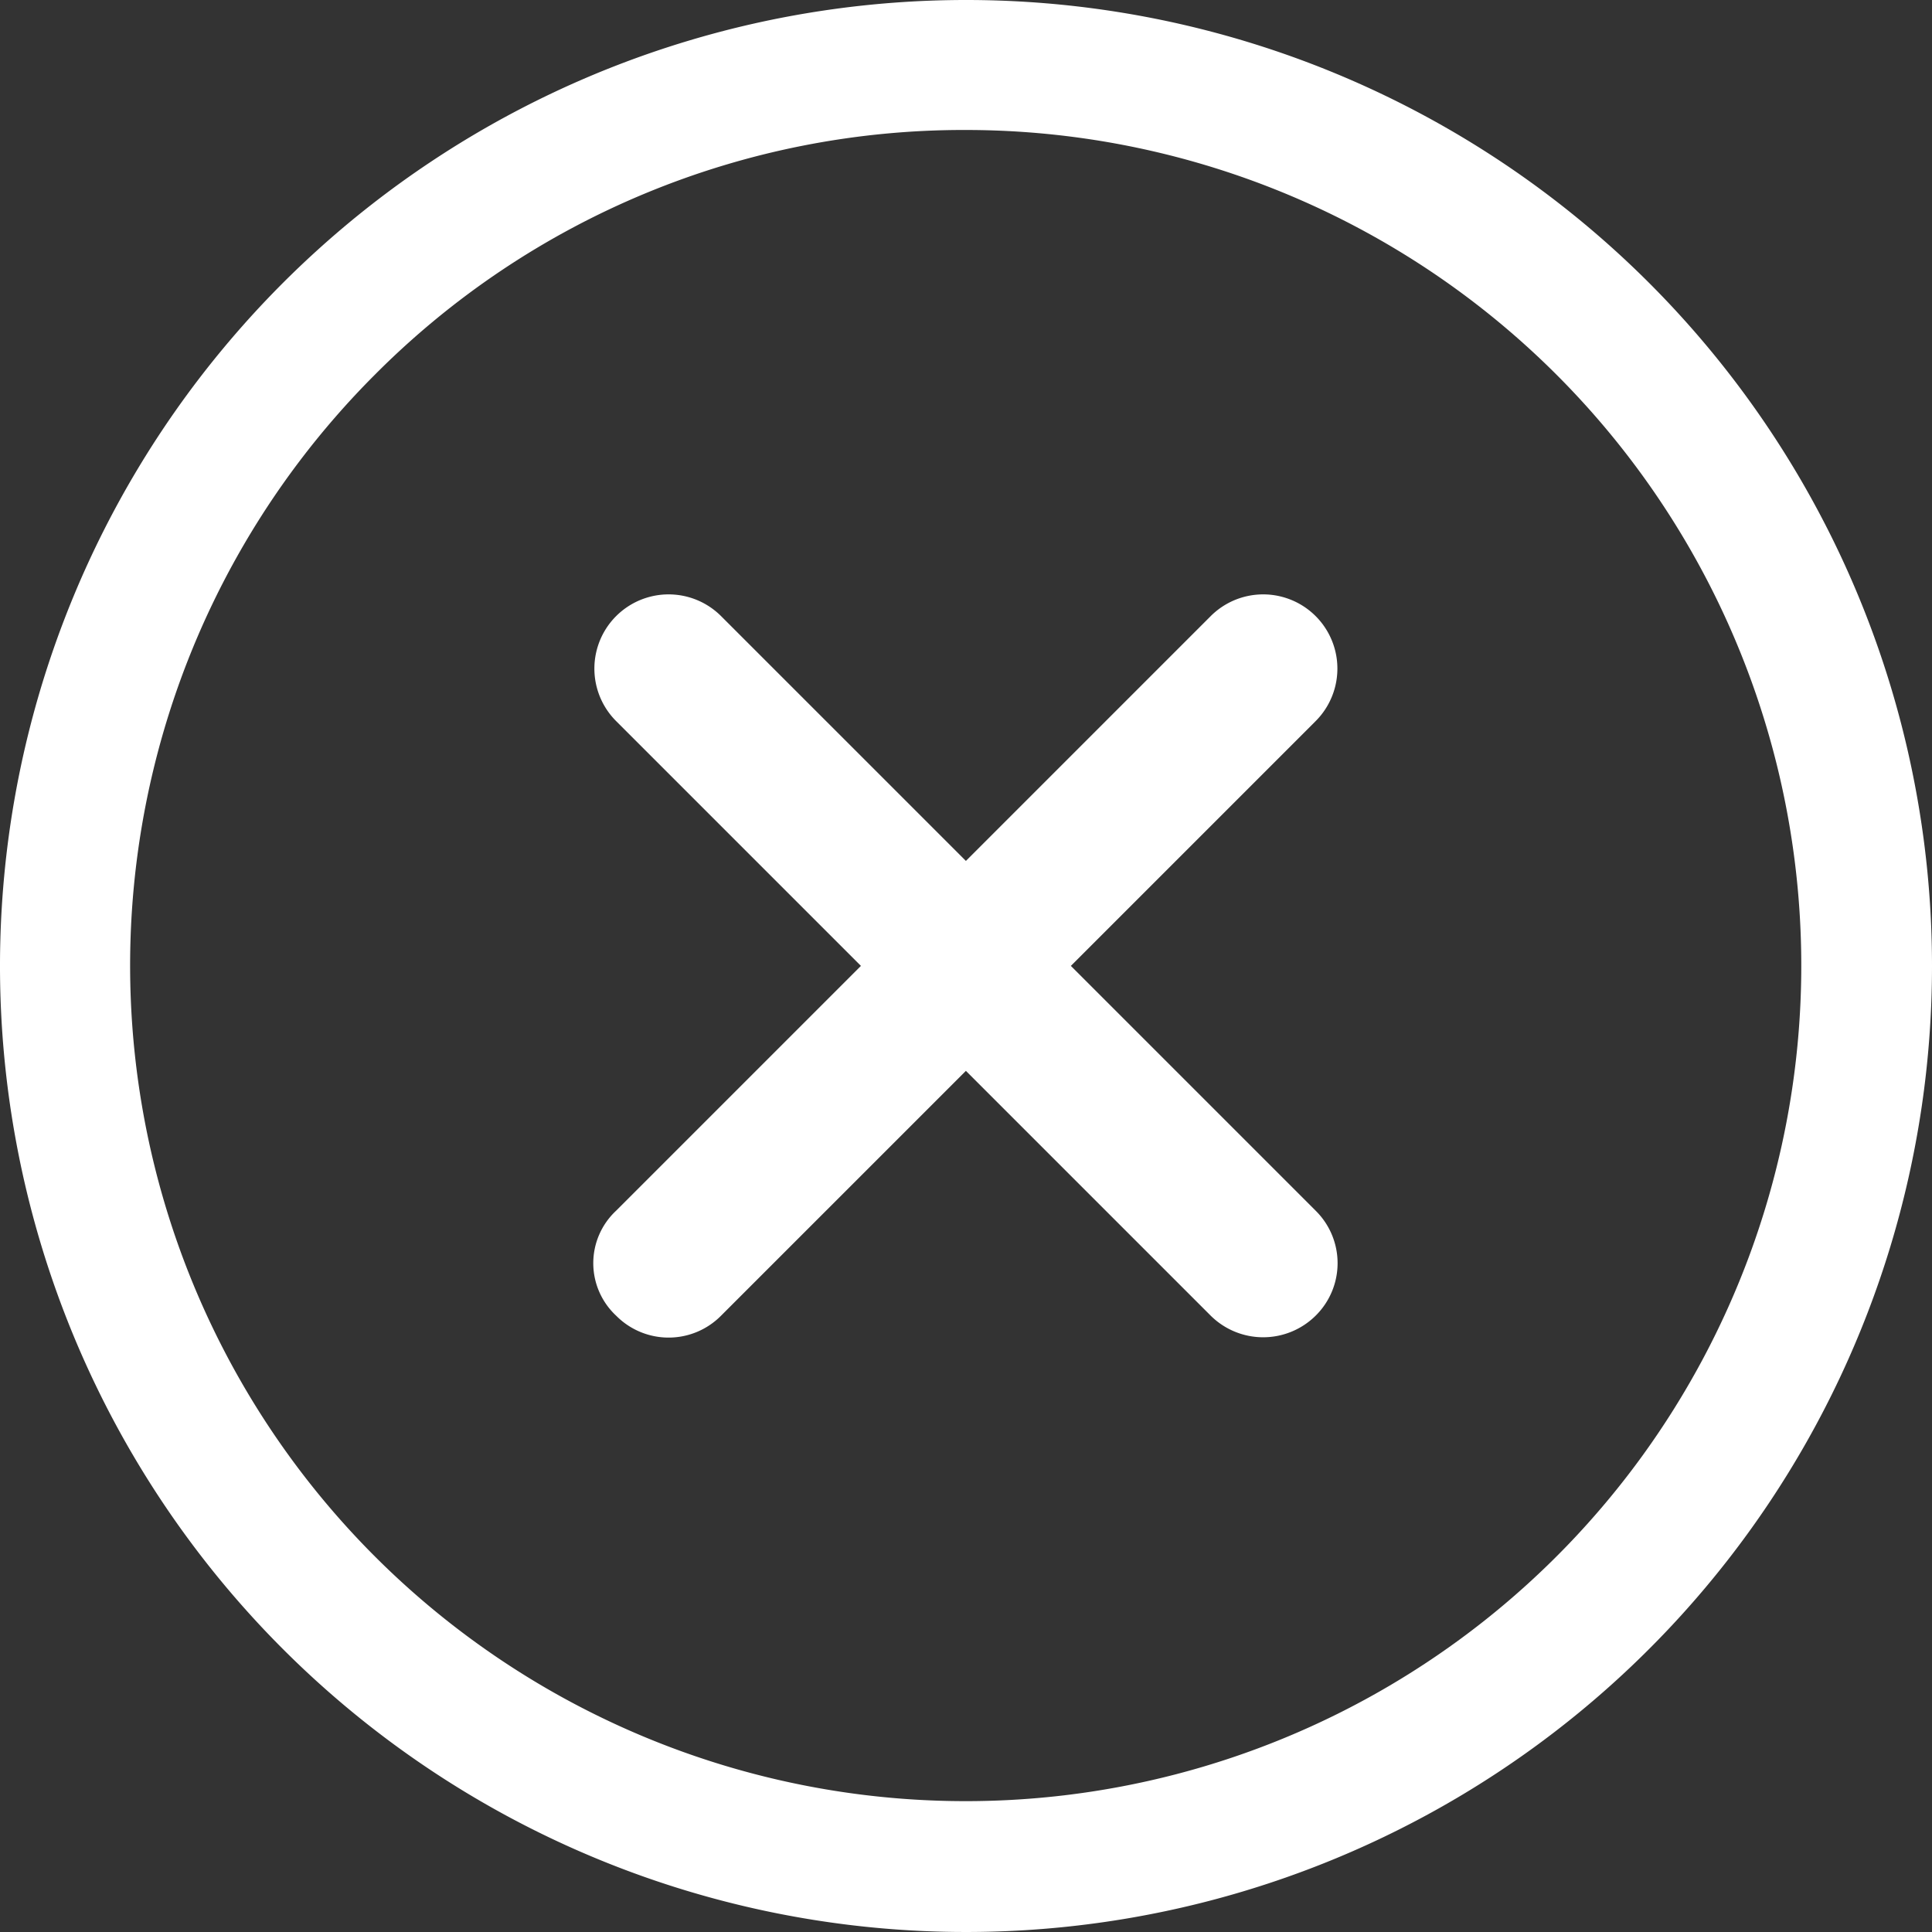 <svg xmlns="http://www.w3.org/2000/svg" width="17.836" height="17.836" viewBox="0 0 17.836 17.836"><rect x="0" y="0" width="17.836" height="17.836" fill="#333333" stroke="none"/><defs><style>.a{fill:#fff;}</style></defs><g transform="translate(-3.375 -3.375)"><path class="a" d="M19.027,18.056l-2.26-2.26,2.26-2.26a.685.685,0,1,0-.969-.969l-2.26,2.26-2.26-2.26a.685.685,0,0,0-.969.969l2.26,2.26-2.26,2.26a.662.662,0,0,0,0,.969.681.681,0,0,0,.969,0l2.26-2.26,2.26,2.26a.688.688,0,0,0,.969,0A.681.681,0,0,0,19.027,18.056Z" transform="translate(-3.506 -3.504)"/><path class="a" d="M12.293,4.575a7.714,7.714,0,1,1-5.458,2.26,7.666,7.666,0,0,1,5.458-2.26m0-1.2a8.918,8.918,0,1,0,8.918,8.918,8.917,8.917,0,0,0-8.918-8.918Z"/></g></svg>